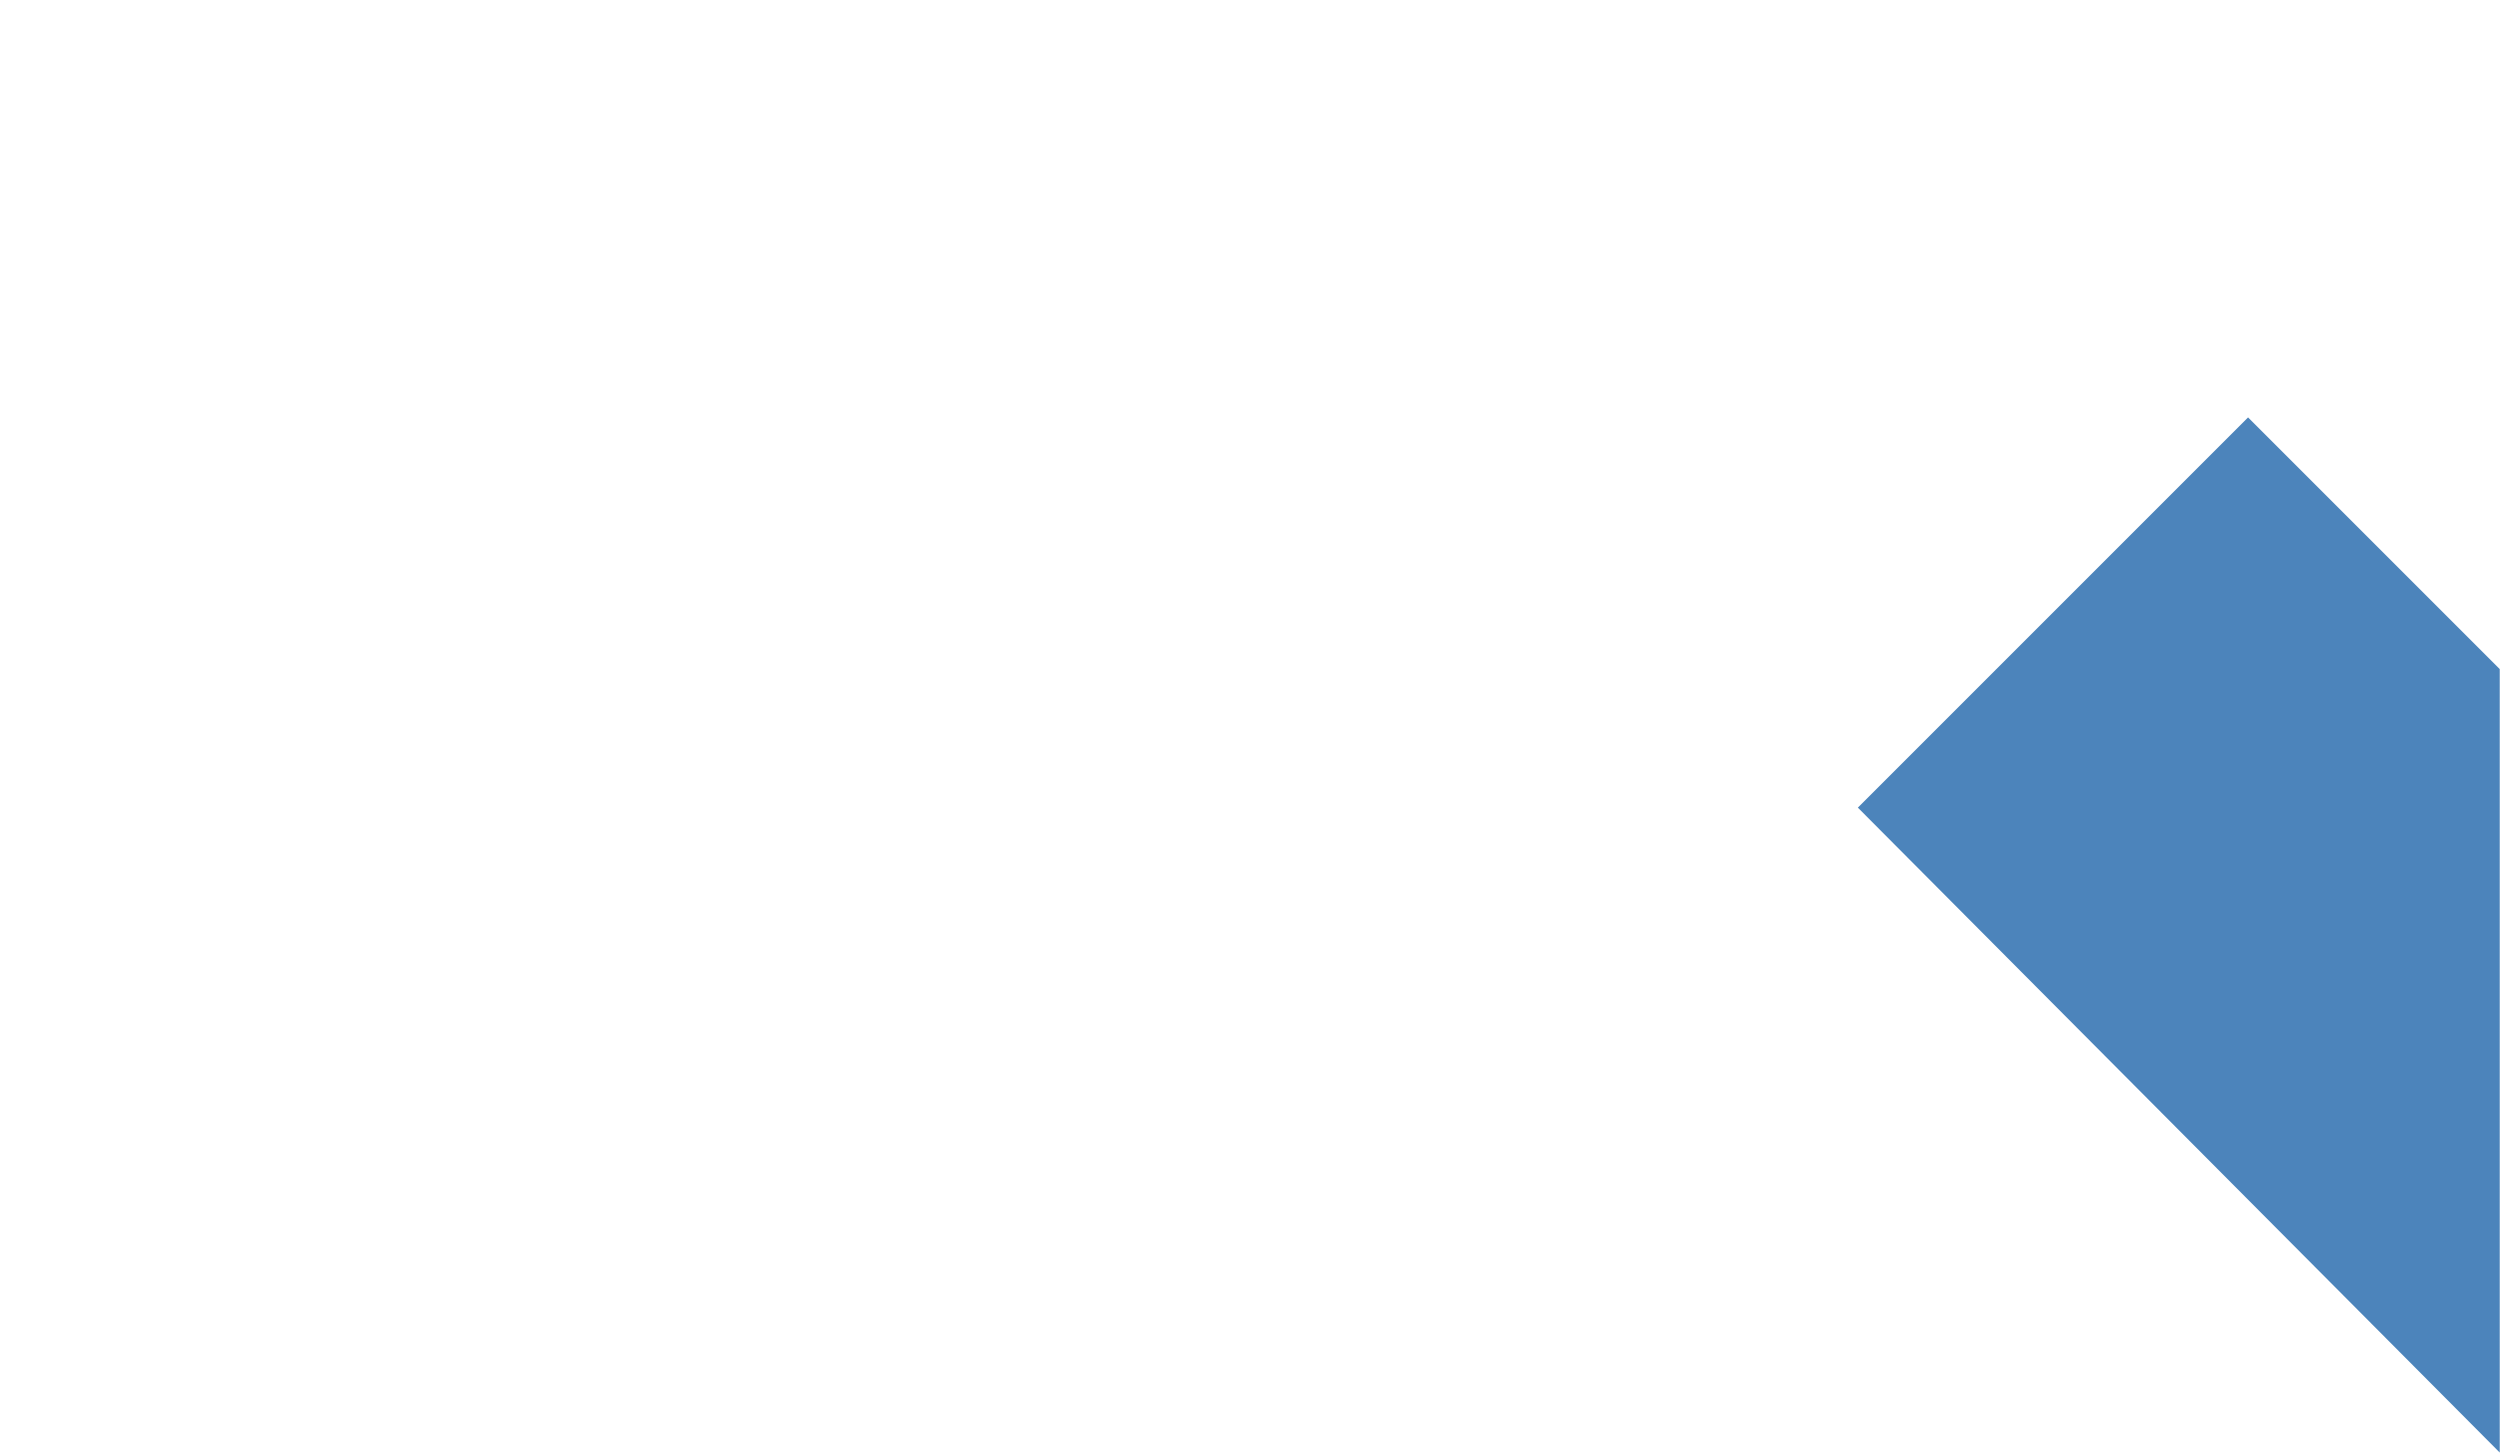 <svg xmlns="http://www.w3.org/2000/svg" viewBox="0 0 1399.61 813.2"><path fill="#00509f" opacity=".7" d="M1399.46 813.2l-359.35-361.06 218.45-218.45 140.9 140.9V813.2z"/><path fill="none" d="M0 0h1399.61v812.59H0z"/></svg>